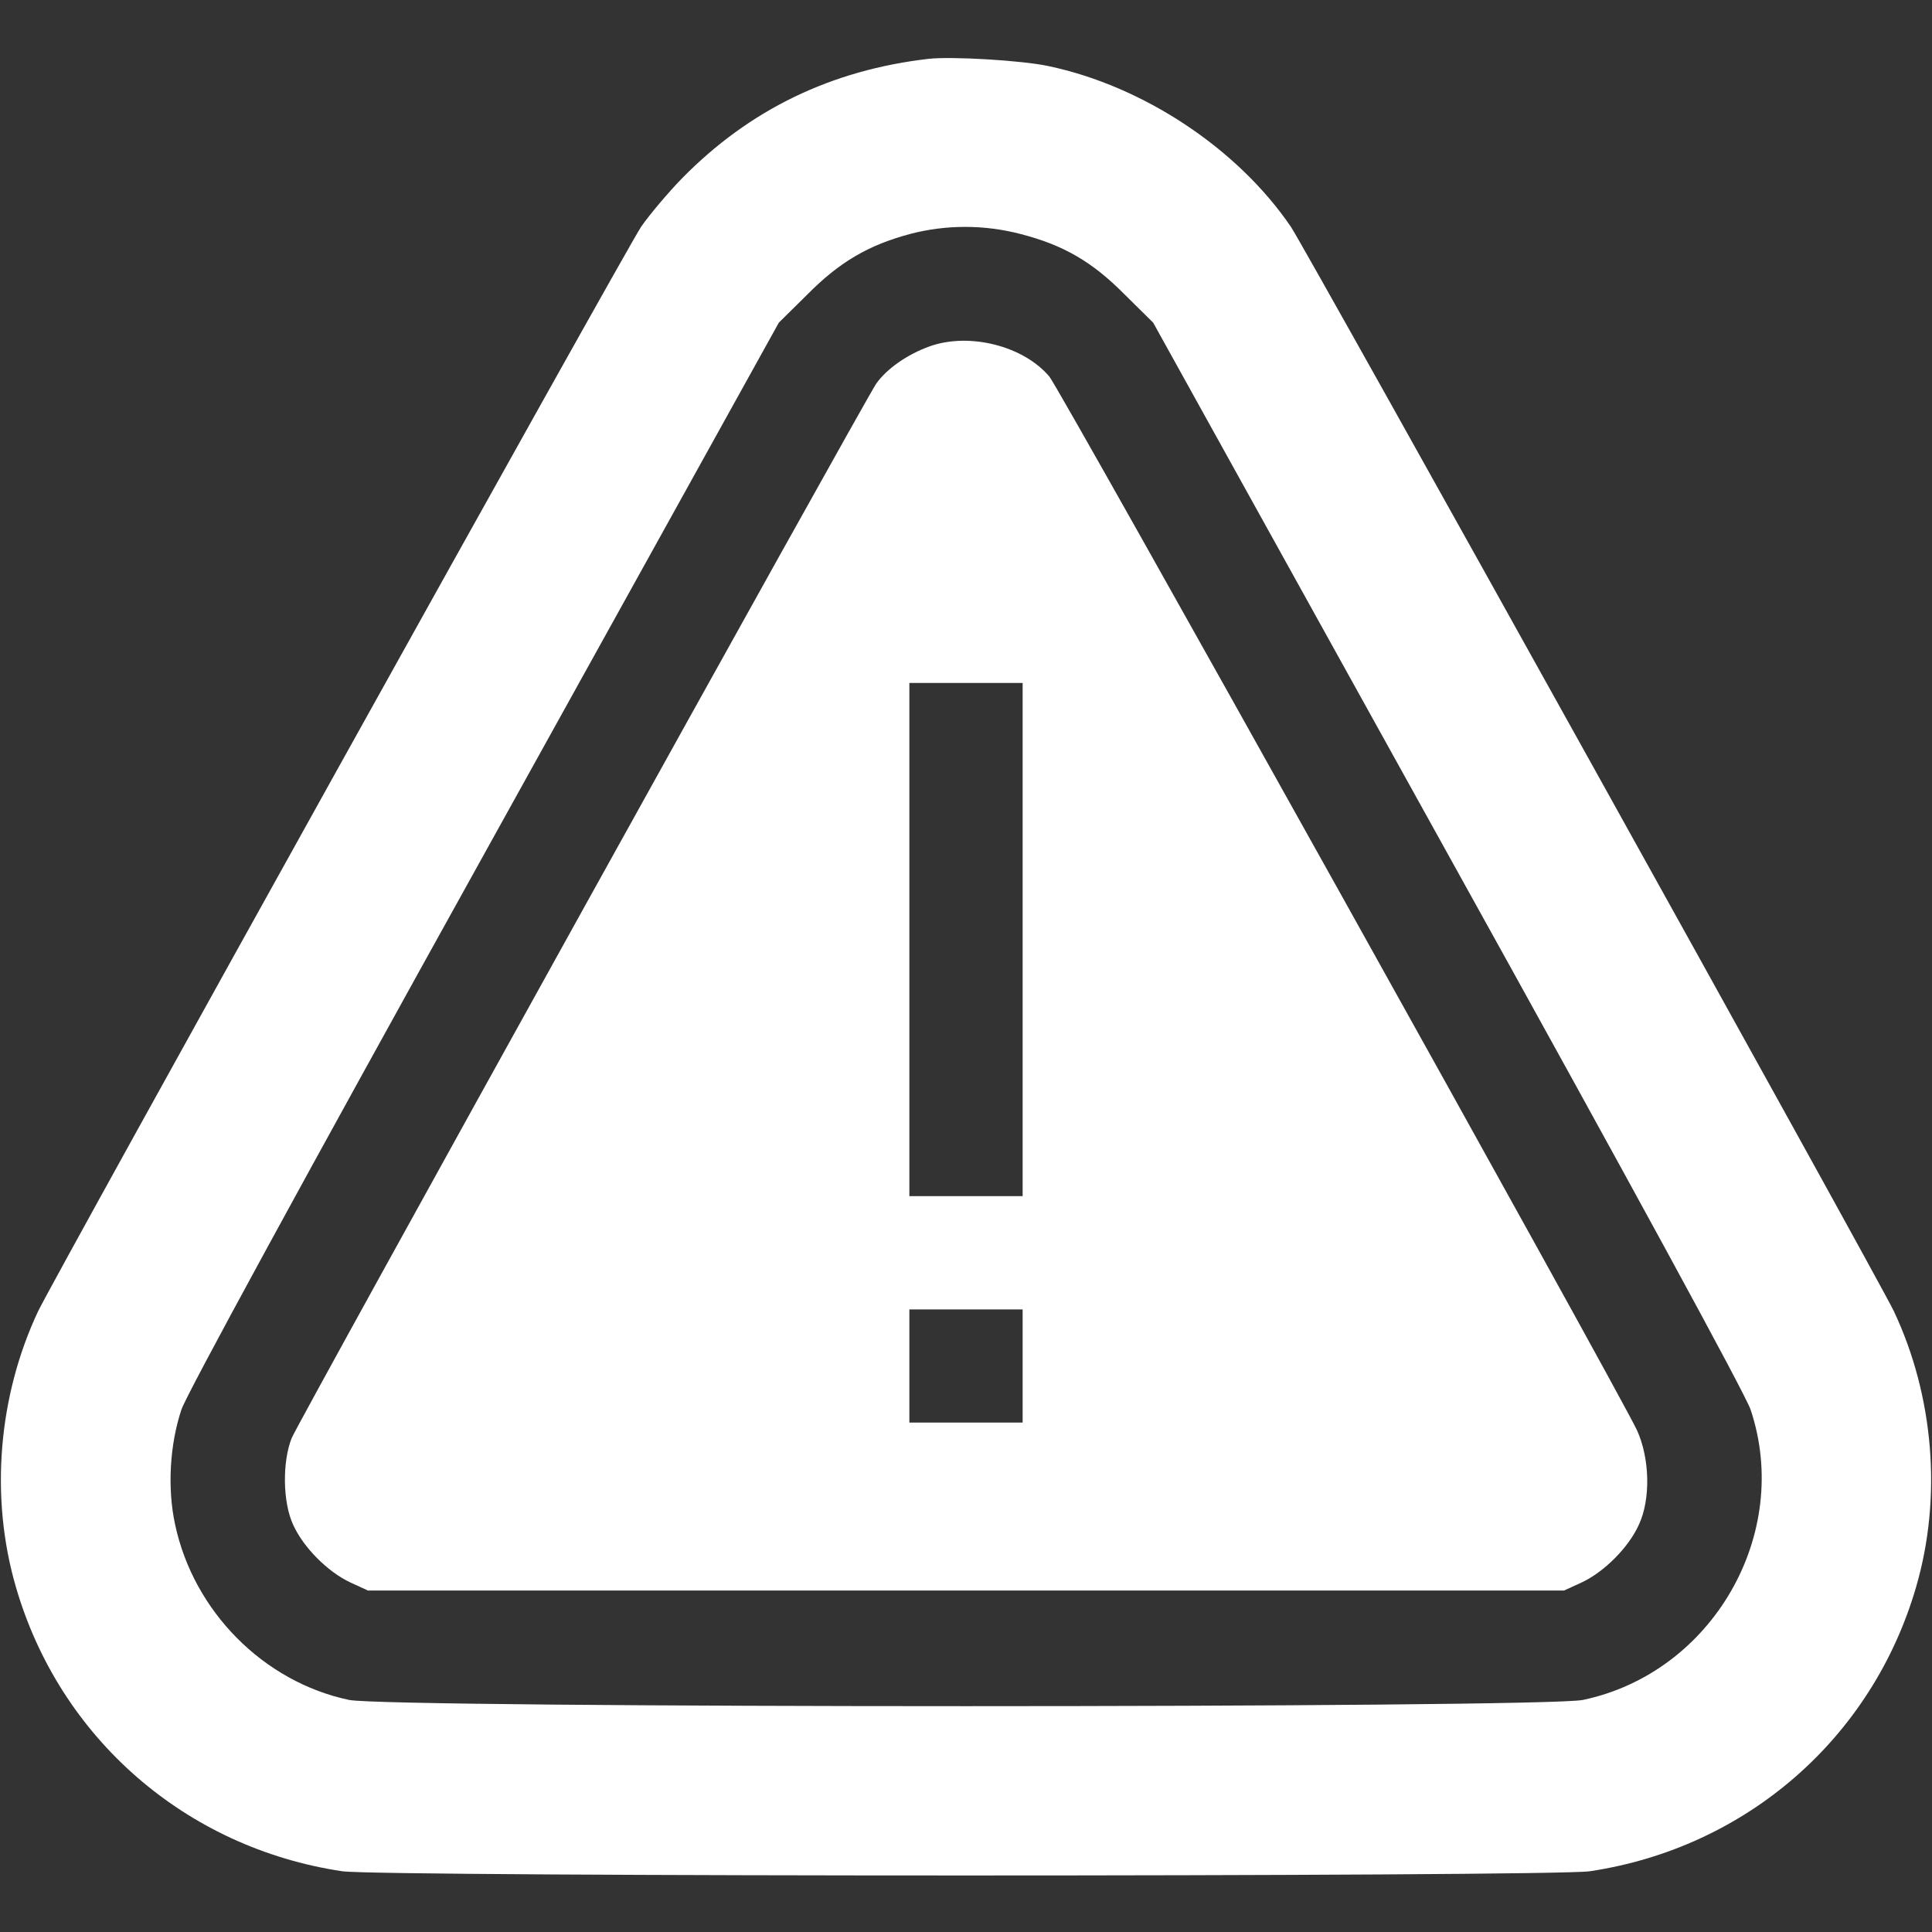 <svg width="32" height="32" viewBox="0 0 32 32" fill="none" xmlns="http://www.w3.org/2000/svg">
<rect x="0" y="0" width="32" height="32" fill="#333333" stroke="none"/>
<path d="M15.375 0.975C13.769 1.162 12.419 1.812 11.3 2.95C11.069 3.187 10.762 3.55 10.619 3.756C10.363 4.137 0.906 21.144 0.631 21.719C-0.031 23.125 -0.169 24.8 0.262 26.281C0.987 28.787 3.075 30.606 5.669 30.994C6.294 31.087 25.706 31.087 26.331 30.994C28.925 30.606 31.012 28.787 31.738 26.281C32.169 24.8 32.031 23.125 31.369 21.719C31.094 21.144 21.637 4.137 21.381 3.756C20.5 2.462 18.938 1.425 17.363 1.094C16.925 1 15.756 0.931 15.375 0.975ZM16.9 3.875C17.606 4.056 18.087 4.331 18.625 4.875L19.1 5.344L23.969 14.125C26.994 19.575 28.9 23.075 28.994 23.344C29.688 25.406 28.363 27.706 26.219 28.156C25.562 28.294 6.438 28.294 5.781 28.156C4.362 27.856 3.206 26.687 2.9 25.25C2.769 24.644 2.812 23.925 3.006 23.344C3.1 23.075 5.006 19.575 8.031 14.125L12.9 5.344L13.375 4.875C13.906 4.337 14.394 4.056 15.075 3.875C15.669 3.719 16.3 3.719 16.9 3.875Z" fill="white"/>
<path d="M15.394 5.738C15.031 5.869 14.688 6.106 14.512 6.356C14.312 6.65 4.95 23.531 4.831 23.819C4.675 24.212 4.681 24.881 4.856 25.256C5.025 25.631 5.431 26.038 5.806 26.212L6.094 26.344H16H25.906L26.194 26.212C26.569 26.038 26.975 25.631 27.144 25.256C27.344 24.831 27.325 24.15 27.113 23.688C26.8 23.019 17.569 6.463 17.381 6.238C16.956 5.731 16.056 5.5 15.394 5.738ZM16.938 15.562V19.812H16H15.062V15.562V11.312H16H16.938V15.562ZM16.938 22.625V23.562H16H15.062V22.625V21.688H16H16.938V22.625Z" fill="white"/>
</svg>

